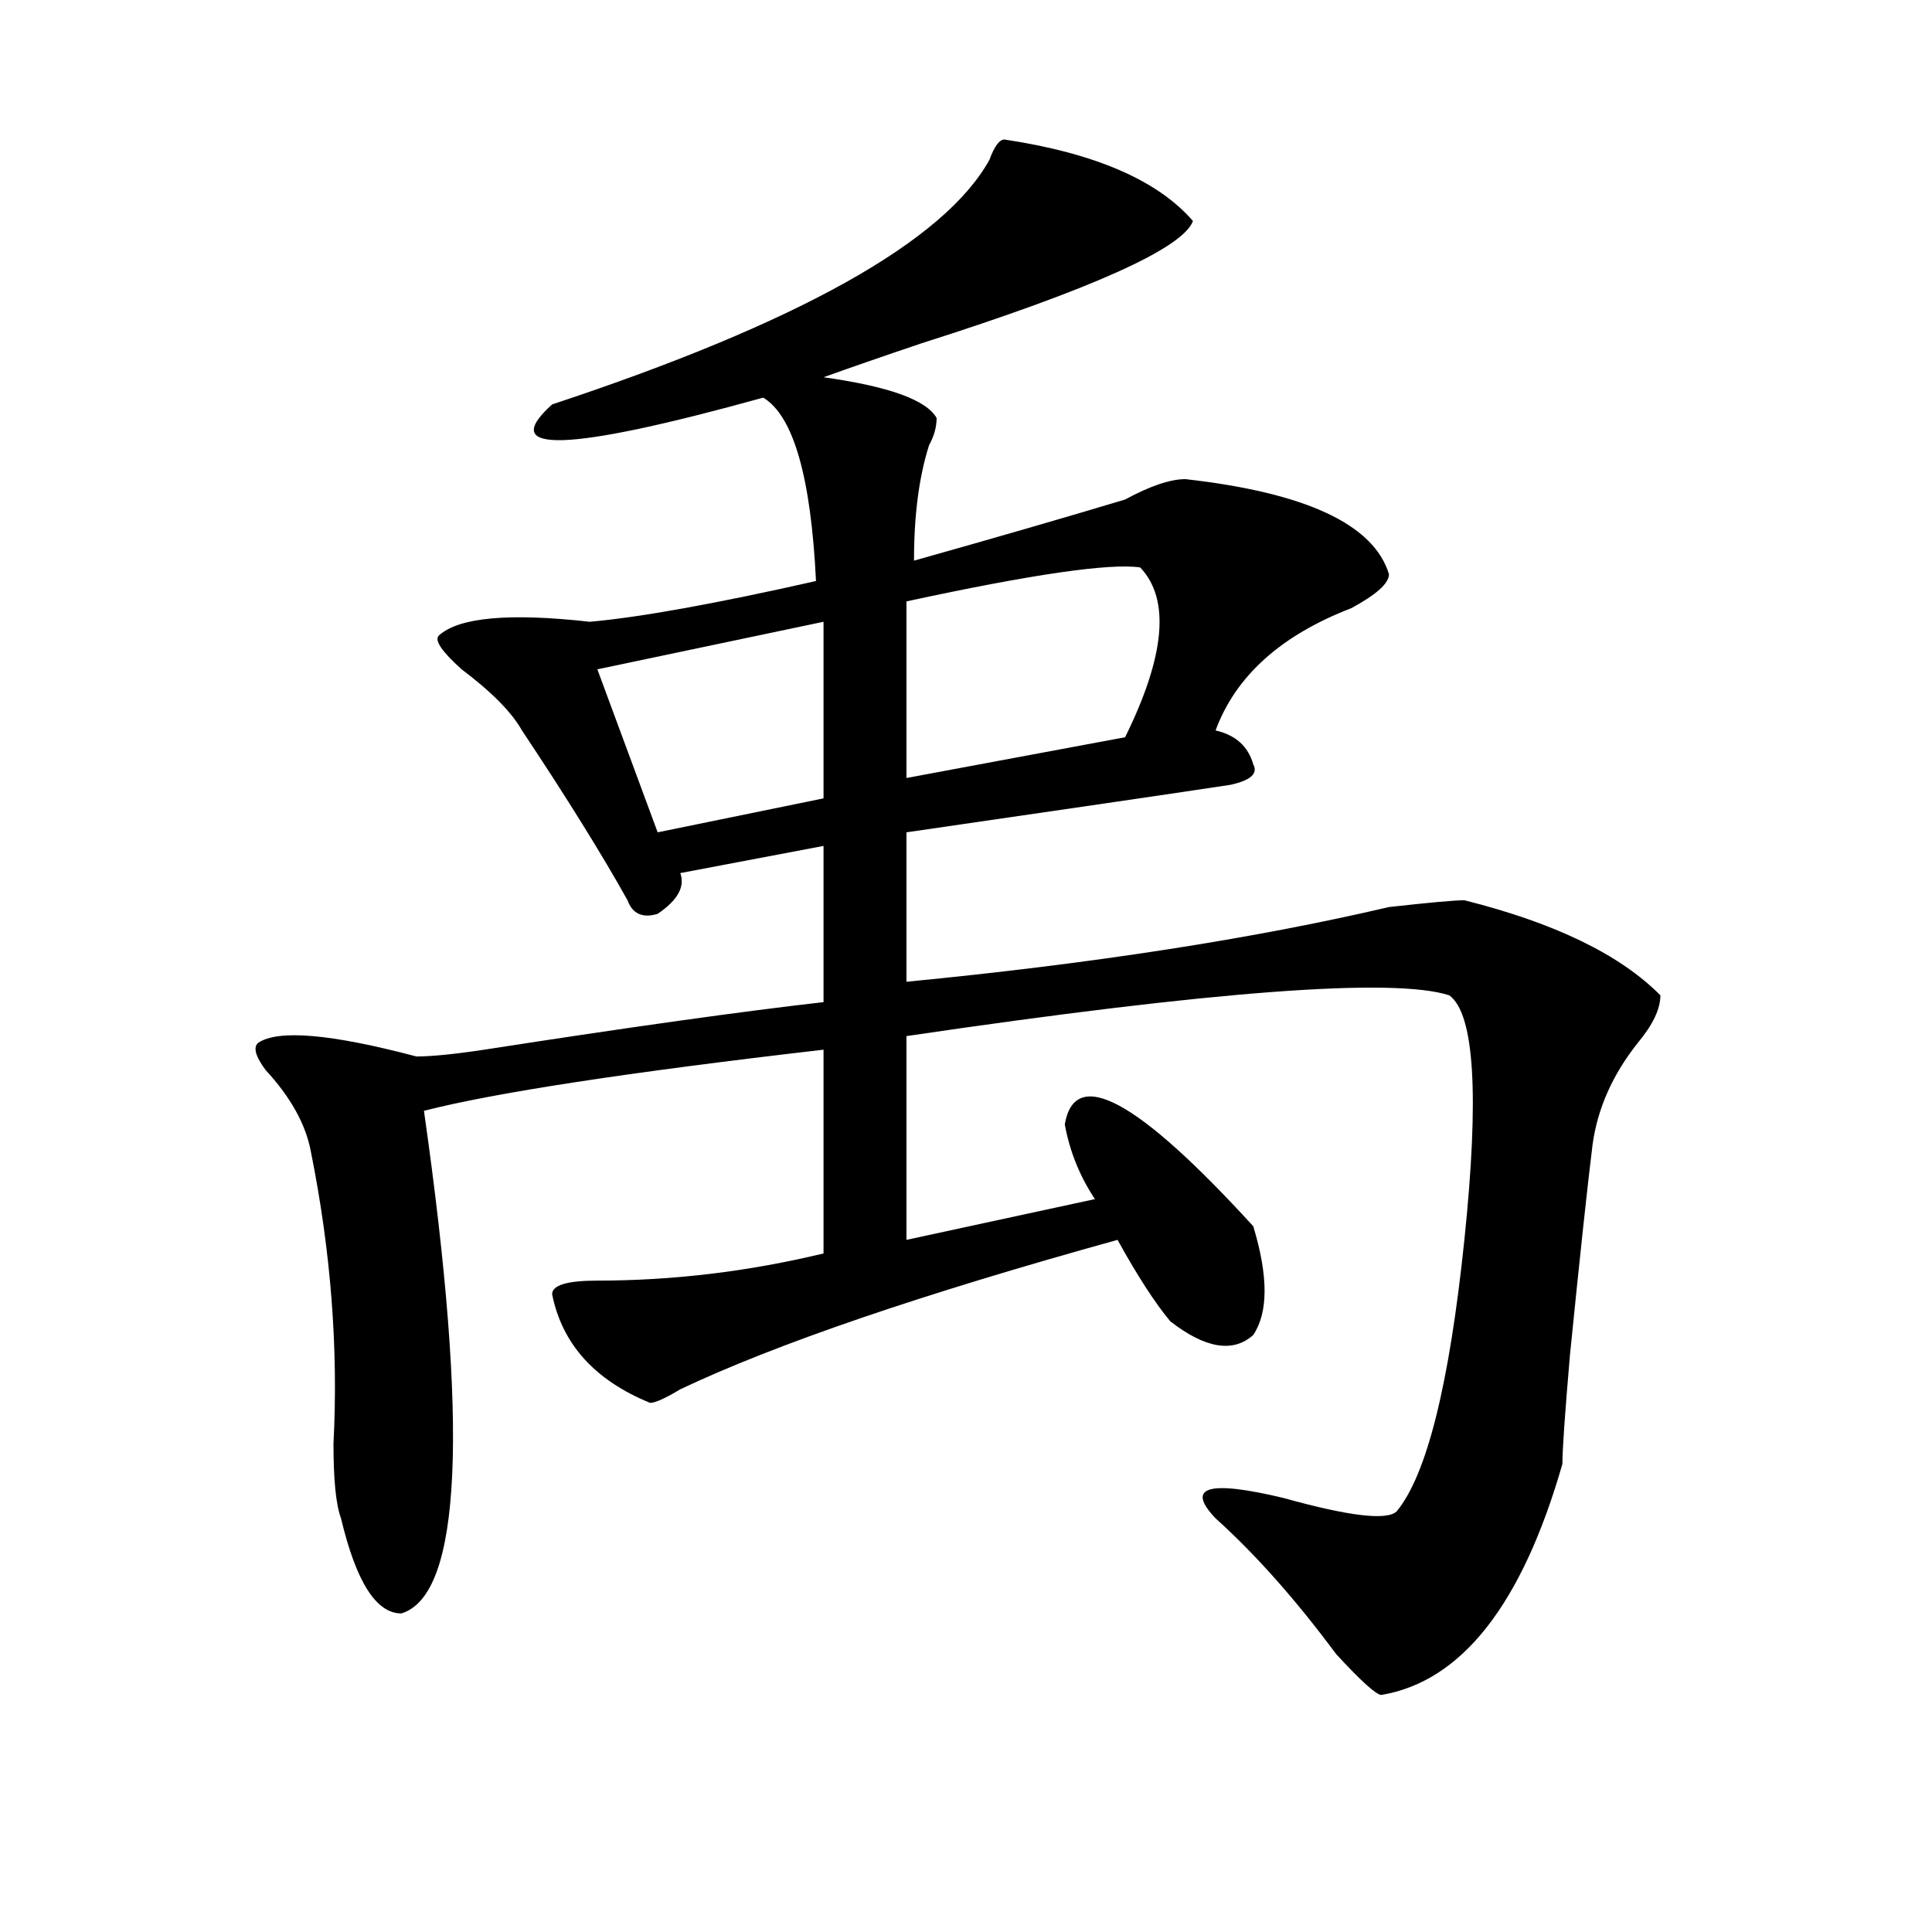 <?xml version="1.0" encoding="utf-8"?>
<!-- Generator: Adobe Illustrator 16.0.0, SVG Export Plug-In . SVG Version: 6.00 Build 0)  -->
<!DOCTYPE svg PUBLIC "-//W3C//DTD SVG 1.1//EN" "http://www.w3.org/Graphics/SVG/1.1/DTD/svg11.dtd">
<svg version="1.1" id="图层_1" xmlns="http://www.w3.org/2000/svg" xmlns:xlink="http://www.w3.org/1999/xlink" x="0px" y="0px"
	 width="1000px" height="1000px" viewBox="0 0 1000 1000" enable-background="new 0 0 1000 1000" xml:space="preserve">
<path d="M519.914,72.219c46.828,7.031,79.327,21.094,97.559,42.188c-5.243,14.063-52.071,35.156-140.484,63.281
	c-20.853,7.031-37.743,12.909-50.73,17.578c33.78,4.725,53.292,11.756,58.535,21.094c0,4.725-1.341,9.394-3.902,14.063
	c-5.243,16.425-7.805,36.365-7.805,59.766c41.585-11.7,78.047-22.247,109.266-31.641C595.339,251.516,605.766,248,613.57,248
	c62.438,7.031,97.559,23.456,105.363,49.219c0,4.725-6.524,10.547-19.512,17.578c-36.462,14.063-59.876,35.156-70.242,63.281
	c10.366,2.362,16.89,8.24,19.512,17.578c2.562,4.725-1.341,8.24-11.707,10.547c-31.219,4.725-87.192,12.909-167.801,24.609v77.344
	c96.218-9.338,179.508-22.247,249.75-38.672c20.792-2.307,33.78-3.516,39.023-3.516c46.828,11.756,80.608,28.125,101.461,49.219
	c0,7.031-3.902,15.271-11.707,24.609c-13.048,16.425-20.853,34.003-23.414,52.734c-2.622,21.094-6.524,57.459-11.707,108.984
	c-2.622,30.487-3.902,49.219-3.902,56.25c-20.853,72.619-52.071,112.5-93.656,119.531c-2.622,0-10.427-7.031-23.414-21.094
	c-20.853-28.125-41.646-51.581-62.438-70.313c-15.609-16.369-3.902-19.885,35.121-10.547c33.78,9.394,53.292,11.756,58.535,7.031
	c15.609-18.731,27.316-65.588,35.121-140.625c7.805-74.981,5.183-117.169-7.805-126.563c-28.657-9.338-122.313-2.307-280.969,21.094
	V641.75l97.559-21.094c-7.805-11.7-13.048-24.609-15.609-38.672c5.183-30.432,37.683-12.854,97.559,52.734
	c7.805,25.818,7.805,44.55,0,56.25c-10.427,9.394-24.755,7.031-42.926-7.031c-7.805-9.338-16.95-23.4-27.316-42.188
	c-101.461,28.125-176.946,53.943-226.336,77.344c-7.805,4.725-13.048,7.031-15.609,7.031c-28.657-11.7-45.548-30.432-50.73-56.25
	c0-4.669,7.805-7.031,23.414-7.031c39.023,0,78.047-4.669,117.07-14.063V543.313c-101.461,11.756-170.423,22.303-206.824,31.641
	c23.414,164.081,19.512,250.763-11.707,260.156c-13.048,0-23.414-16.425-31.219-49.219c-2.622-7.031-3.902-19.885-3.902-38.672
	c2.562-49.219-1.341-99.591-11.707-151.172c-2.622-14.063-10.427-28.125-23.414-42.188c-5.243-7.031-6.524-11.7-3.902-14.063
	c10.366-7.031,37.683-4.669,81.949,7.031c7.805,0,19.512-1.153,35.121-3.516c75.425-11.7,133.96-19.885,175.605-24.609v-80.859
	l-74.145,14.063c2.562,7.031-1.341,14.063-11.707,21.094c-7.805,2.362-13.048,0-15.609-7.031
	c-13.048-23.4-31.219-52.734-54.633-87.891c-5.243-9.338-15.609-19.885-31.219-31.641c-10.427-9.338-14.329-15.216-11.707-17.578
	c10.366-9.338,36.401-11.7,78.047-7.031c25.976-2.307,64.999-9.338,117.07-21.094c-2.622-53.888-11.707-85.528-27.316-94.922
	c-101.461,28.125-137.923,29.334-109.266,3.516c127.437-42.188,202.922-84.375,226.336-126.563
	C514.671,75.734,517.292,72.219,519.914,72.219z M426.258,321.828l-117.07,24.609l31.219,84.375l85.852-17.578V321.828z
	 M590.156,293.703c-15.609-2.307-55.974,3.516-120.973,17.578v91.406l113.168-21.094
	C603.144,339.406,605.766,310.128,590.156,293.703z"/>
</svg>
